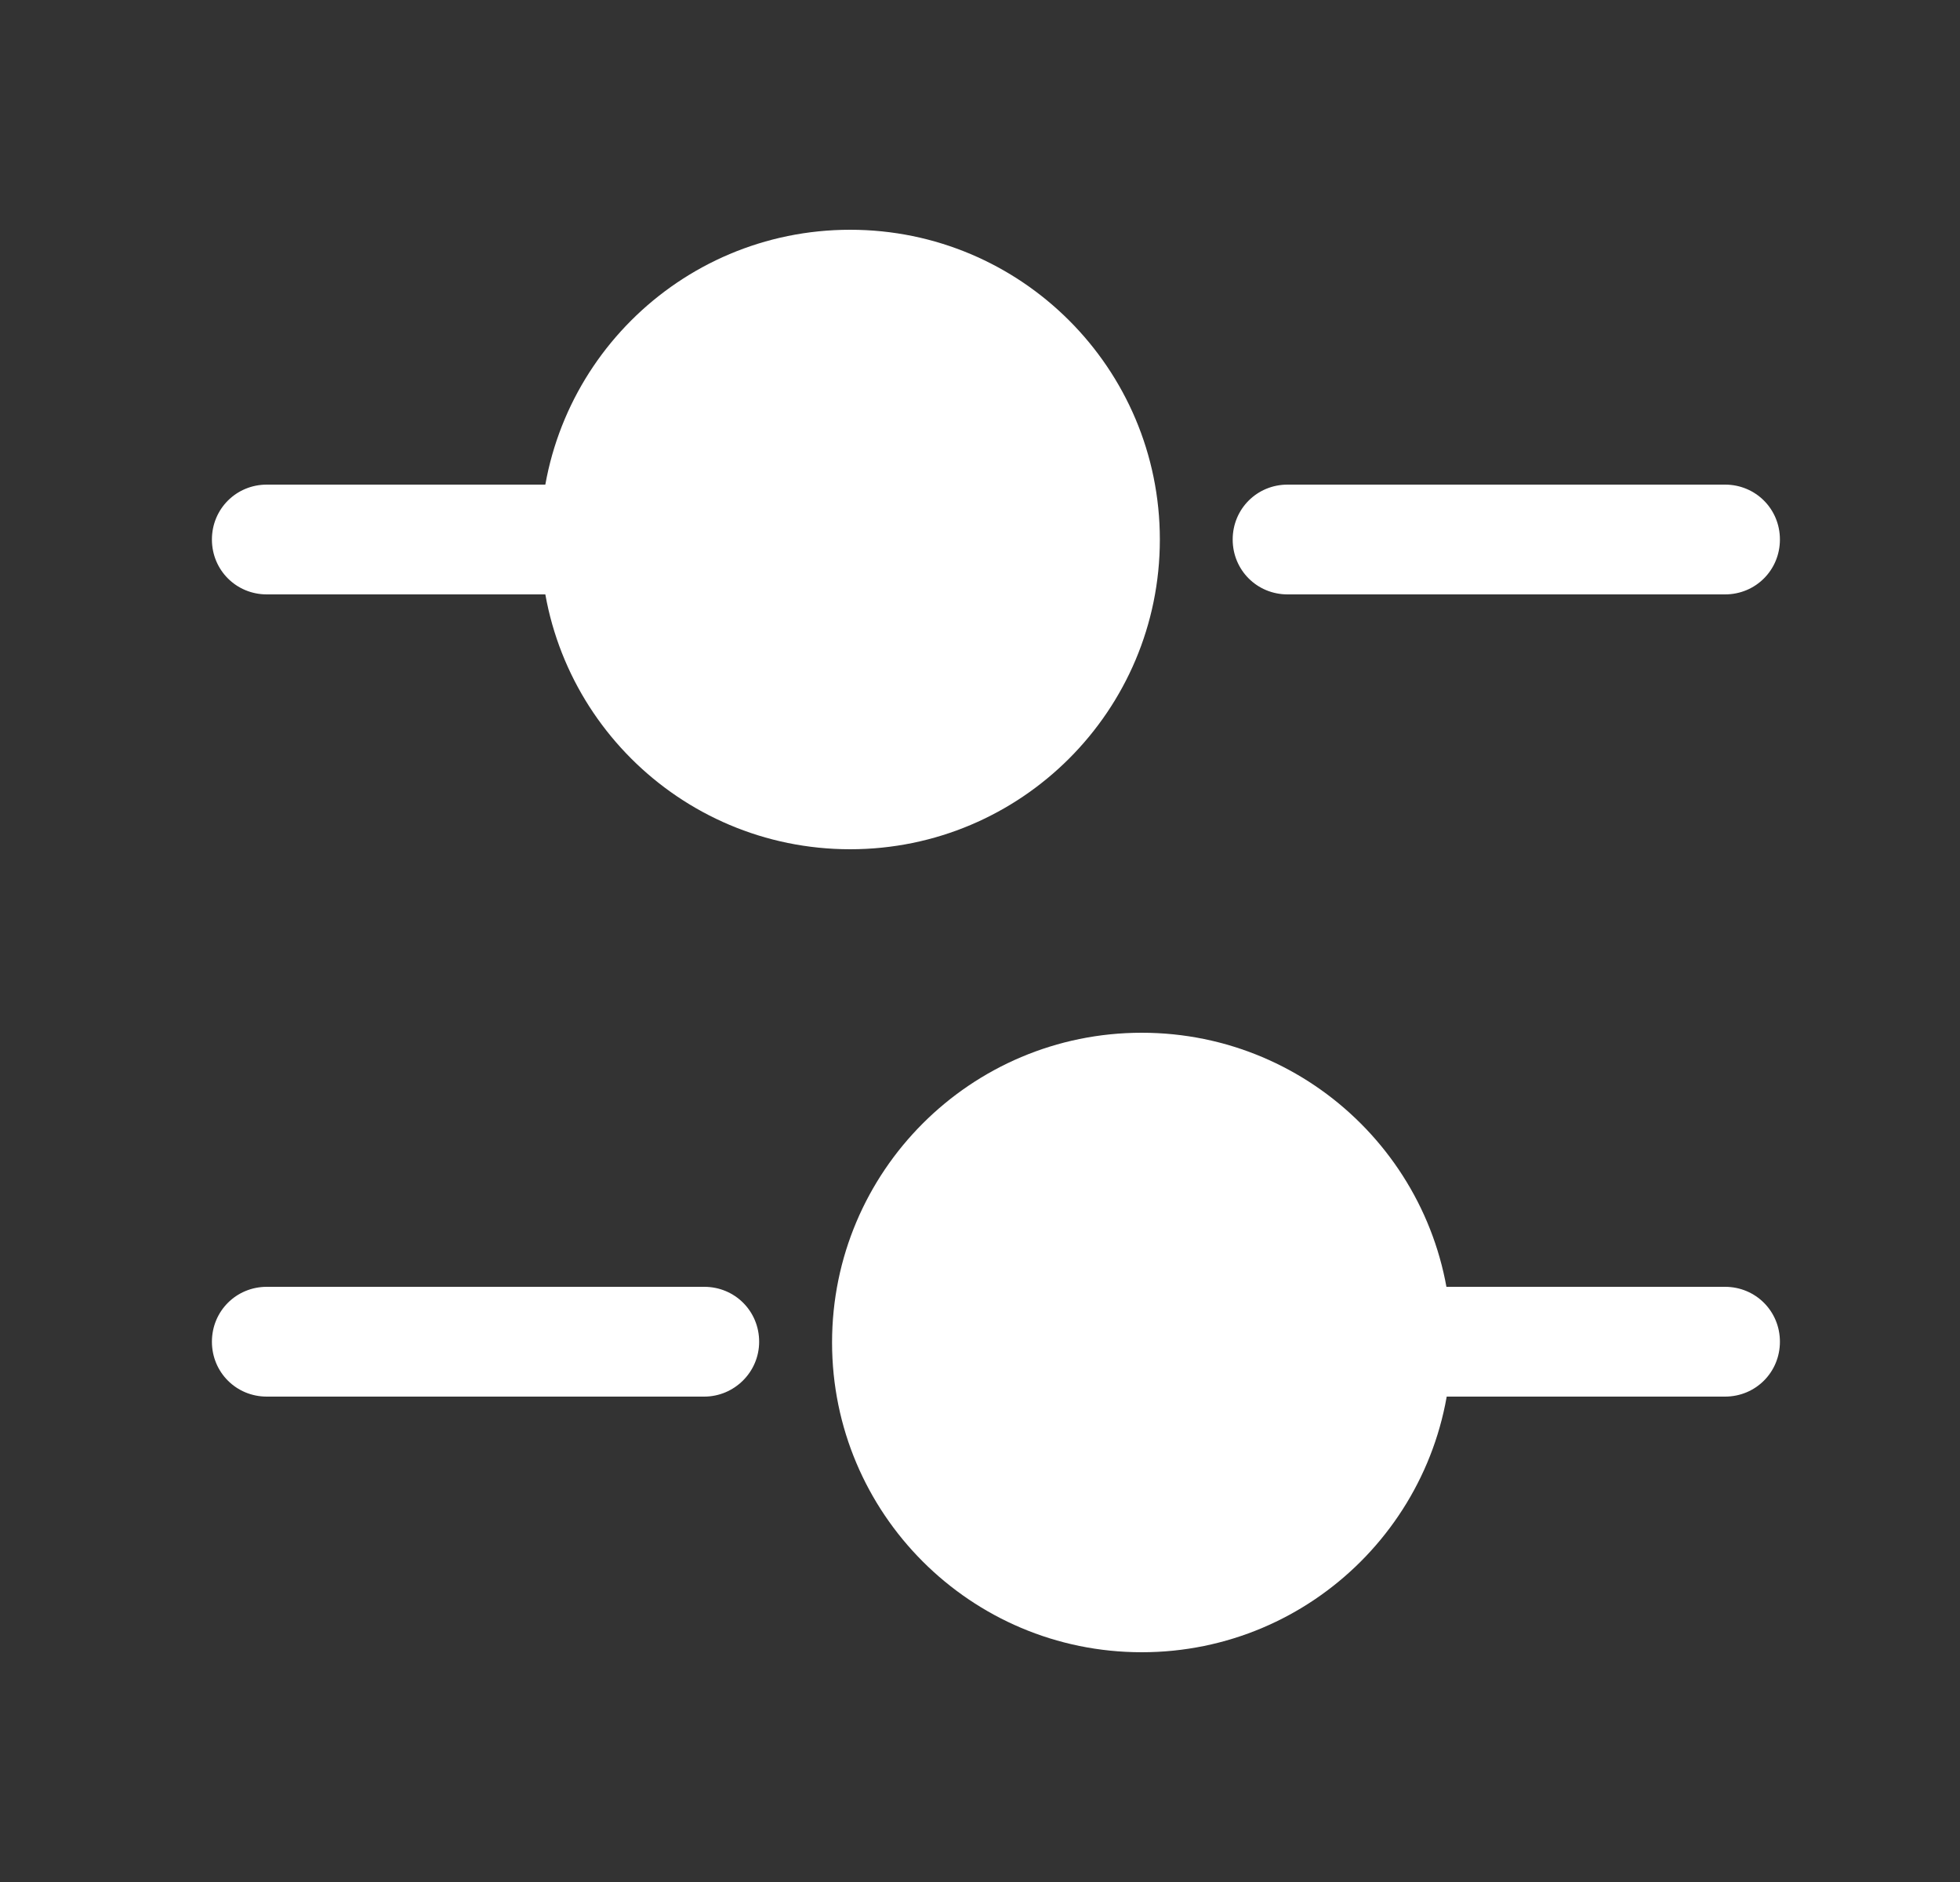 <svg width="25" height="24" viewBox="0 0 25 24" fill="none" xmlns="http://www.w3.org/2000/svg">
<rect x="0" y="0" width="25" height="24" fill="#333333" stroke="none"/>
<path d="M22.003 7.58H16.423C16.033 7.58 15.723 7.27 15.723 6.88C15.723 6.49 16.033 6.18 16.423 6.18H22.003C22.393 6.18 22.703 6.49 22.703 6.88C22.703 7.27 22.393 7.58 22.003 7.58Z" fill="white"/>
<path d="M7.123 7.58H3.403C3.013 7.58 2.703 7.27 2.703 6.88C2.703 6.49 3.013 6.18 3.403 6.18H7.123C7.513 6.18 7.823 6.49 7.823 6.88C7.823 7.27 7.503 7.58 7.123 7.58Z" fill="white"/>
<path d="M10.844 10.83C13.025 10.83 14.794 9.062 14.794 6.88C14.794 4.698 13.025 2.93 10.844 2.93C8.662 2.93 6.894 4.698 6.894 6.88C6.894 9.062 8.662 10.83 10.844 10.83Z" fill="white"/>
<path d="M22.003 17.81H18.283C17.893 17.81 17.583 17.5 17.583 17.11C17.583 16.72 17.893 16.41 18.283 16.41H22.003C22.393 16.41 22.703 16.72 22.703 17.11C22.703 17.5 22.393 17.81 22.003 17.81Z" fill="white"/>
<path d="M8.983 17.81H3.403C3.013 17.81 2.703 17.5 2.703 17.11C2.703 16.72 3.013 16.41 3.403 16.41H8.983C9.373 16.41 9.683 16.72 9.683 17.11C9.683 17.5 9.363 17.81 8.983 17.81Z" fill="white"/>
<path d="M14.563 21.07C16.745 21.07 18.513 19.302 18.513 17.12C18.513 14.938 16.745 13.17 14.563 13.17C12.382 13.17 10.613 14.938 10.613 17.12C10.613 19.302 12.382 21.07 14.563 21.07Z" fill="white"/>
</svg>
